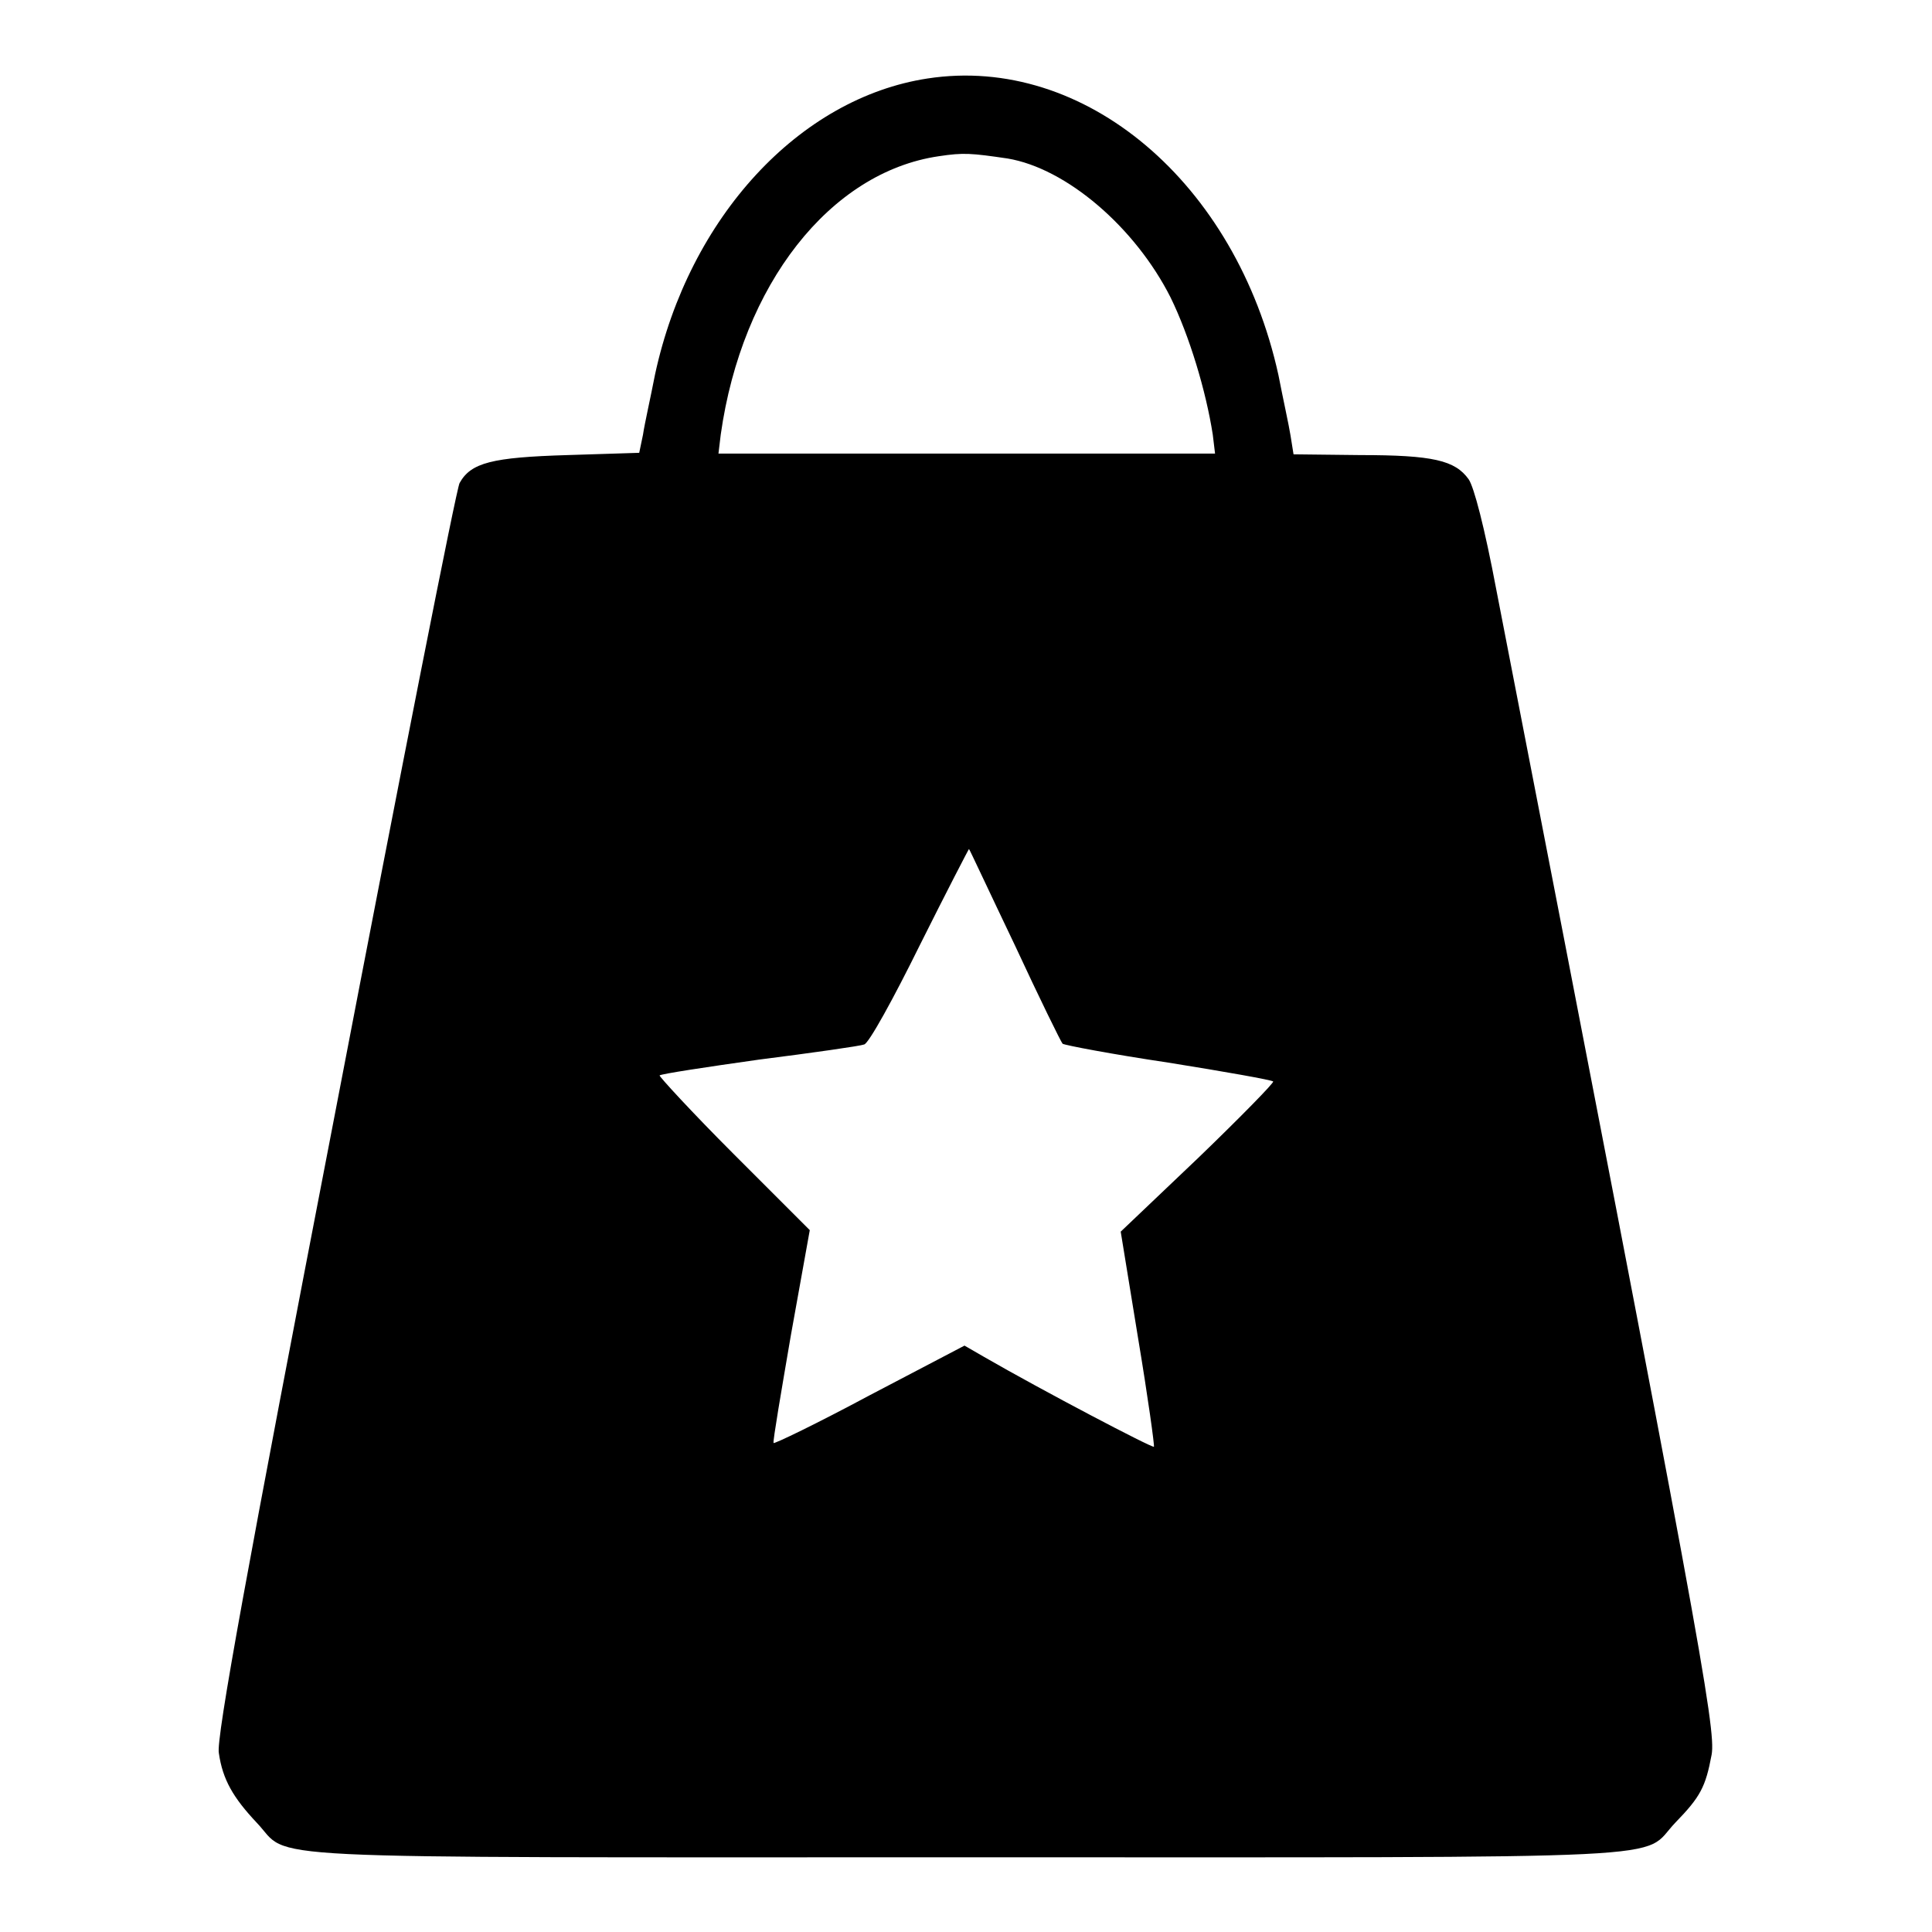 <?xml version="1.0" encoding="utf-8"?>
<!-- Svg Vector Icons : http://www.onlinewebfonts.com/icon -->
<!DOCTYPE svg PUBLIC "-//W3C//DTD SVG 1.1//EN" "http://www.w3.org/Graphics/SVG/1.1/DTD/svg11.dtd">
<svg version="1.1" xmlns="http://www.w3.org/2000/svg" xmlns:xlink="http://www.w3.org/1999/xlink" x="0px" y="0px" viewBox="0 0 256 256" enable-background="new 0 0 256 256" xml:space="preserve">
<g><g><g><path fill="#000000" d="M122.9,10.4c-17,2.6-31.6,18.4-36.1,39.2c-0.6,3.1-1.4,6.6-1.6,8L84.7,60l-9.5,0.3c-10,0.3-12.8,1-14.3,3.7c-0.4,0.6-7.8,38.2-16.5,83.5c-11.6,60-15.8,83-15.4,84.8c0.5,3.5,1.9,5.9,5,9.2c4.8,5-3.7,4.6,94,4.6c97.7,0,89.2,0.4,94-4.6c3.3-3.4,4-4.7,4.8-9c0.6-3.4-1.7-16.3-28.5-154.2c-1.6-8.5-3-13.8-3.7-14.8c-1.8-2.5-4.7-3.2-14.4-3.2l-8.8-0.1l-0.4-2.5c-0.2-1.3-1-4.9-1.6-8C163.8,24.2,143.7,7.2,122.9,10.4z M133.5,21c7.8,1.3,16.9,9.1,21.6,18.4c2.5,5.1,4.7,12.4,5.6,18.2l0.3,2.5h-32.9H95.2l0.3-2.5c2.8-19.9,14.5-34.8,28.9-36.9C127.7,20.2,128.7,20.3,133.5,21z M134.5,125.3c3.2,6.9,6.1,12.8,6.3,13c0.3,0.2,6.6,1.4,14,2.5c7.5,1.2,13.7,2.3,13.9,2.5c0.2,0.1-4.3,4.7-9.9,10.1l-10.3,9.8l2.3,14.1c1.3,7.8,2.2,14.3,2.1,14.4c-0.2,0.2-14.7-7.4-22.5-11.9l-2.6-1.5l-12.6,6.6c-6.9,3.7-12.7,6.5-12.7,6.3c-0.1-0.3,1-6.7,2.3-14.3l2.5-13.9l-10.1-10.1c-5.6-5.6-9.9-10.3-9.8-10.4c0.2-0.2,6.1-1.1,13.2-2.1c7.1-0.9,13.4-1.8,13.9-2c0.6-0.1,3.9-6.1,7.4-13.2c3.5-7,6.5-12.8,6.5-12.7C128.5,112.6,131.2,118.4,134.5,125.3z"/></g></g></g>
</svg>